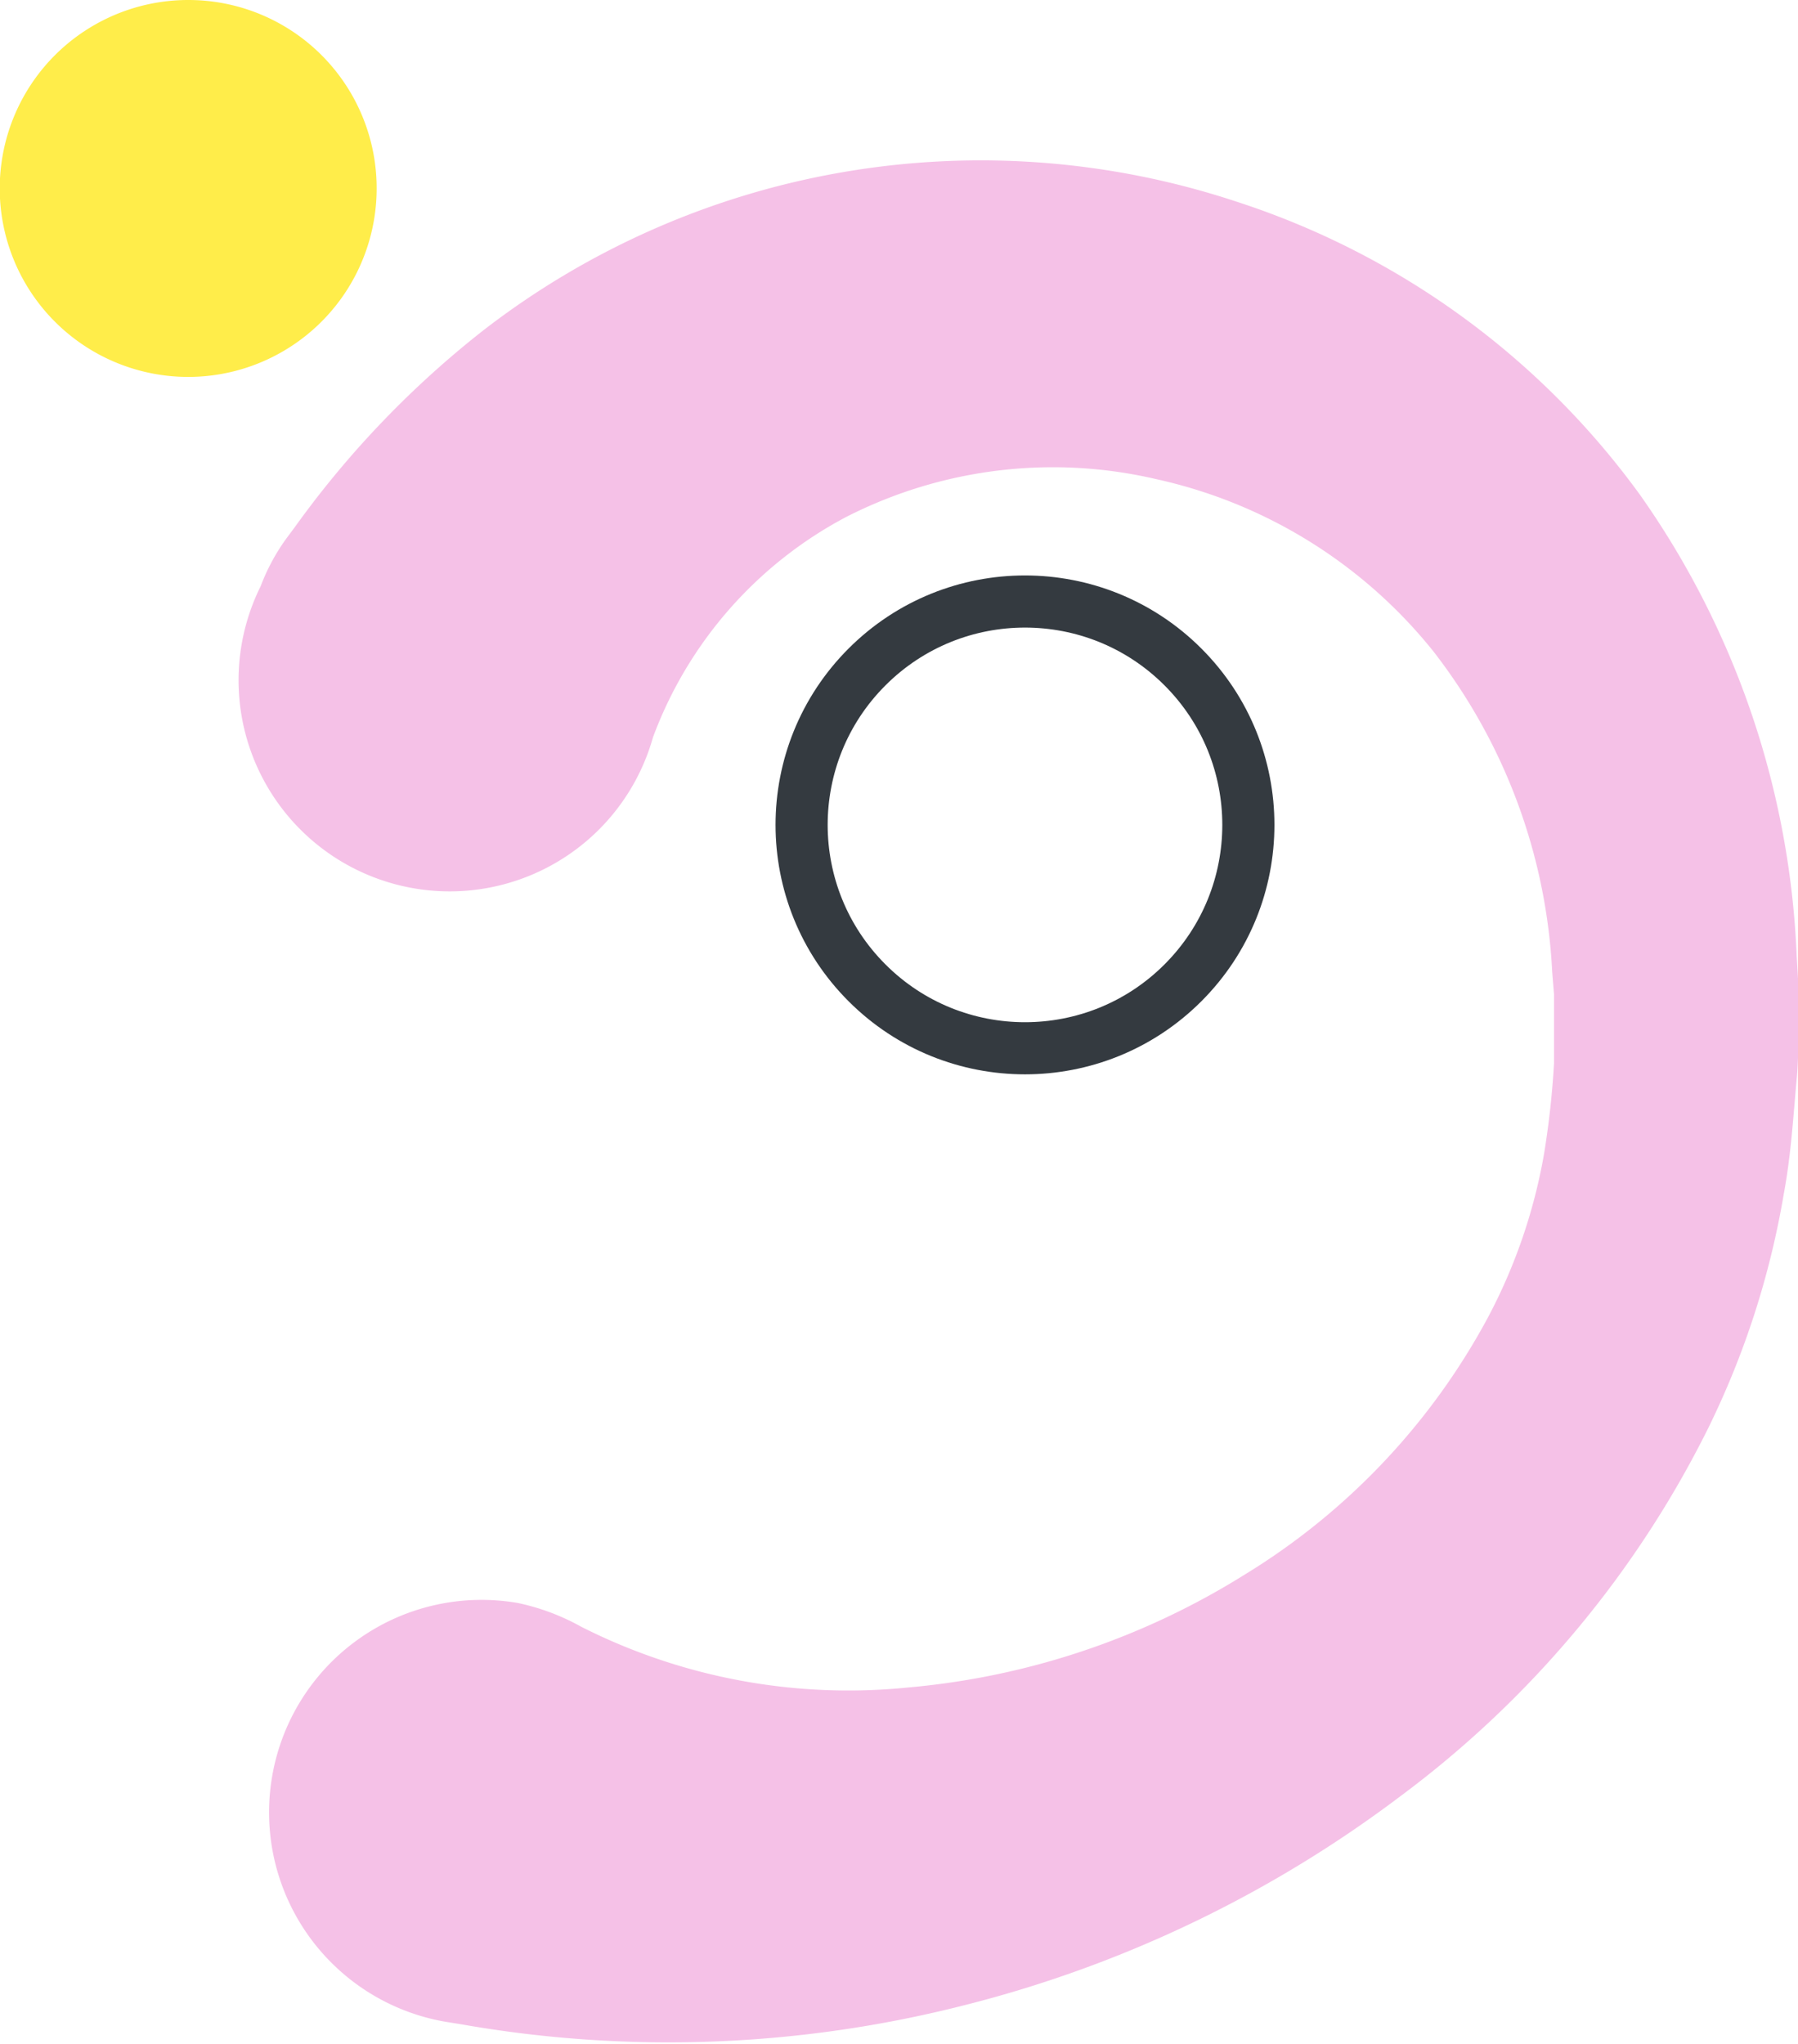 <svg xmlns="http://www.w3.org/2000/svg" viewBox="0 0 68.98 78.41"><defs><style>.cls-1{fill:#f5c1e7;}.cls-2{fill:none;stroke:#343a40;stroke-linecap:round;stroke-miterlimit:10;stroke-width:2px;}.cls-3{fill:#ffed4a;}</style></defs><g id="Слой_2" data-name="Слой 2"><g id="OBJECTS"><path class="cls-1" d="M22.3,62.41a22.7,22.7,0,0,0,12.53,2.33,29.19,29.19,0,0,0,12.92-4.33,25.94,25.94,0,0,0,9.32-9.84,21.06,21.06,0,0,0,2.17-6.32,33.29,33.29,0,0,0,.38-3.46c0-.59,0-1.17,0-1.76v-.88l-.07-.86A21.82,21.82,0,0,0,55,25a18.79,18.79,0,0,0-10.65-6.62,17.44,17.44,0,0,0-11.9,1.46,15.76,15.76,0,0,0-7.4,8.45A8.1,8.1,0,1,1,10,22.49a7.8,7.8,0,0,1,1-1.85l.32-.43a37,37,0,0,1,7.24-7.55A31.19,31.19,0,0,1,47.42,7.73,30.88,30.88,0,0,1,62.93,19a33,33,0,0,1,6,17.69L69,37.88V39c0,.76,0,1.52-.06,2.28-.14,1.5-.22,3-.51,4.55a32.66,32.66,0,0,1-2.89,8.95,39.46,39.46,0,0,1-11.8,14.12,46.73,46.73,0,0,1-16.63,8,45.92,45.92,0,0,1-19.42.76l-.62-.1a8.15,8.15,0,0,1,2.81-16.06A8.67,8.67,0,0,1,22.3,62.41Z"/><circle class="cls-2" cx="39.32" cy="31.65" r="8.57" transform="translate(-10.86 37.07) rotate(-45)"/><path class="cls-3" d="M14.45,7.23A7.23,7.23,0,1,1,7.23,0,7.22,7.22,0,0,1,14.45,7.23Z"/></g></g></svg>